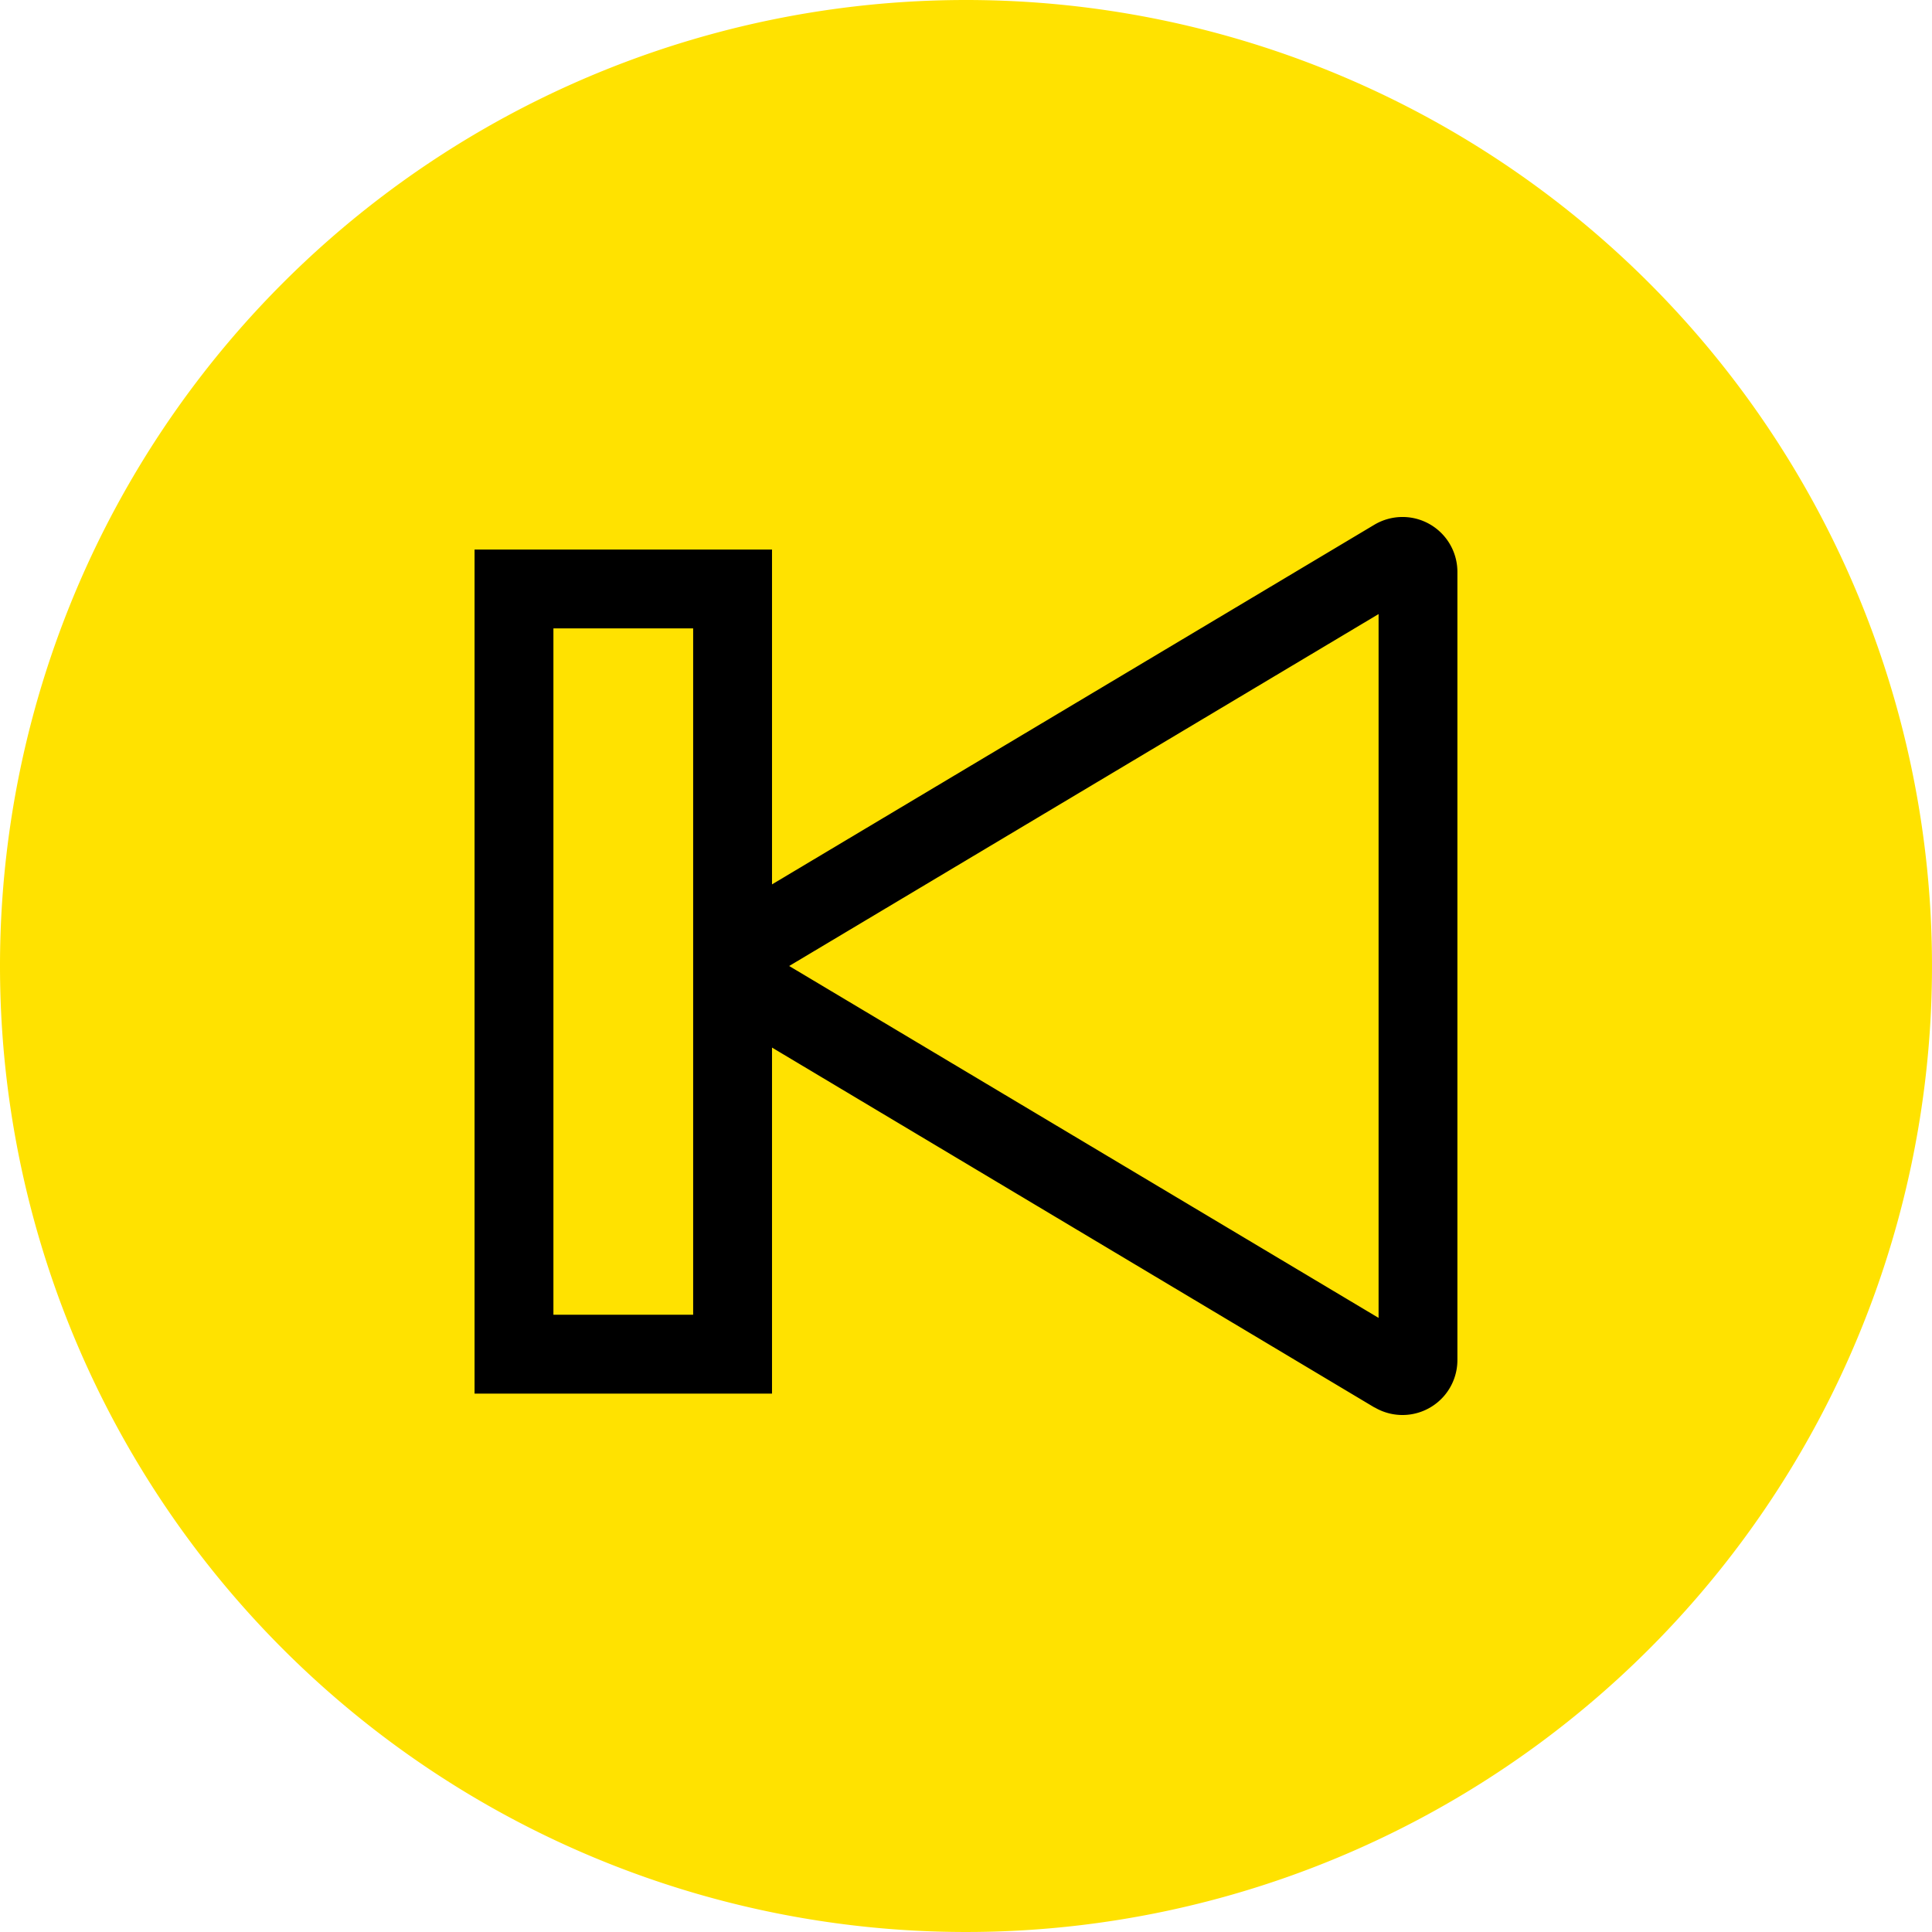 <svg id="グループ_38460" data-name="グループ 38460" xmlns="http://www.w3.org/2000/svg" xmlns:xlink="http://www.w3.org/1999/xlink" width="49" height="49" viewBox="0 0 49 49">
  <defs>
    <clipPath id="clip-path">
      <rect id="長方形_8101" data-name="長方形 8101" width="49" height="49" fill="none"/>
    </clipPath>
  </defs>
  <g id="グループ_38076" data-name="グループ 38076" clip-path="url(#clip-path)">
    <path id="パス_27608" data-name="パス 27608" d="M24.5,0A24.5,24.5,0,1,1,0,24.5,24.5,24.5,0,0,1,24.5,0" fill="#ffe200"/>
  </g>
  <g id="コントロールボタン" transform="translate(12.036 -9.915)">
    <path id="パス_28239" data-name="パス 28239" d="M22.536,23.027a1.392,1.392,0,0,1,1.391,1.393V44.41a1.393,1.393,0,0,1-2.1,1.2l-.006,0L6.544,36.484V45.26H-1V23.853H6.544v8.492l15.288-9.128A1.4,1.4,0,0,1,22.536,23.027ZM21.928,43.34V25.489L6.979,34.415ZM4.544,25.853H1V43.26H4.544V36.316h0Z" transform="translate(1)"/>
  </g>
</svg>
